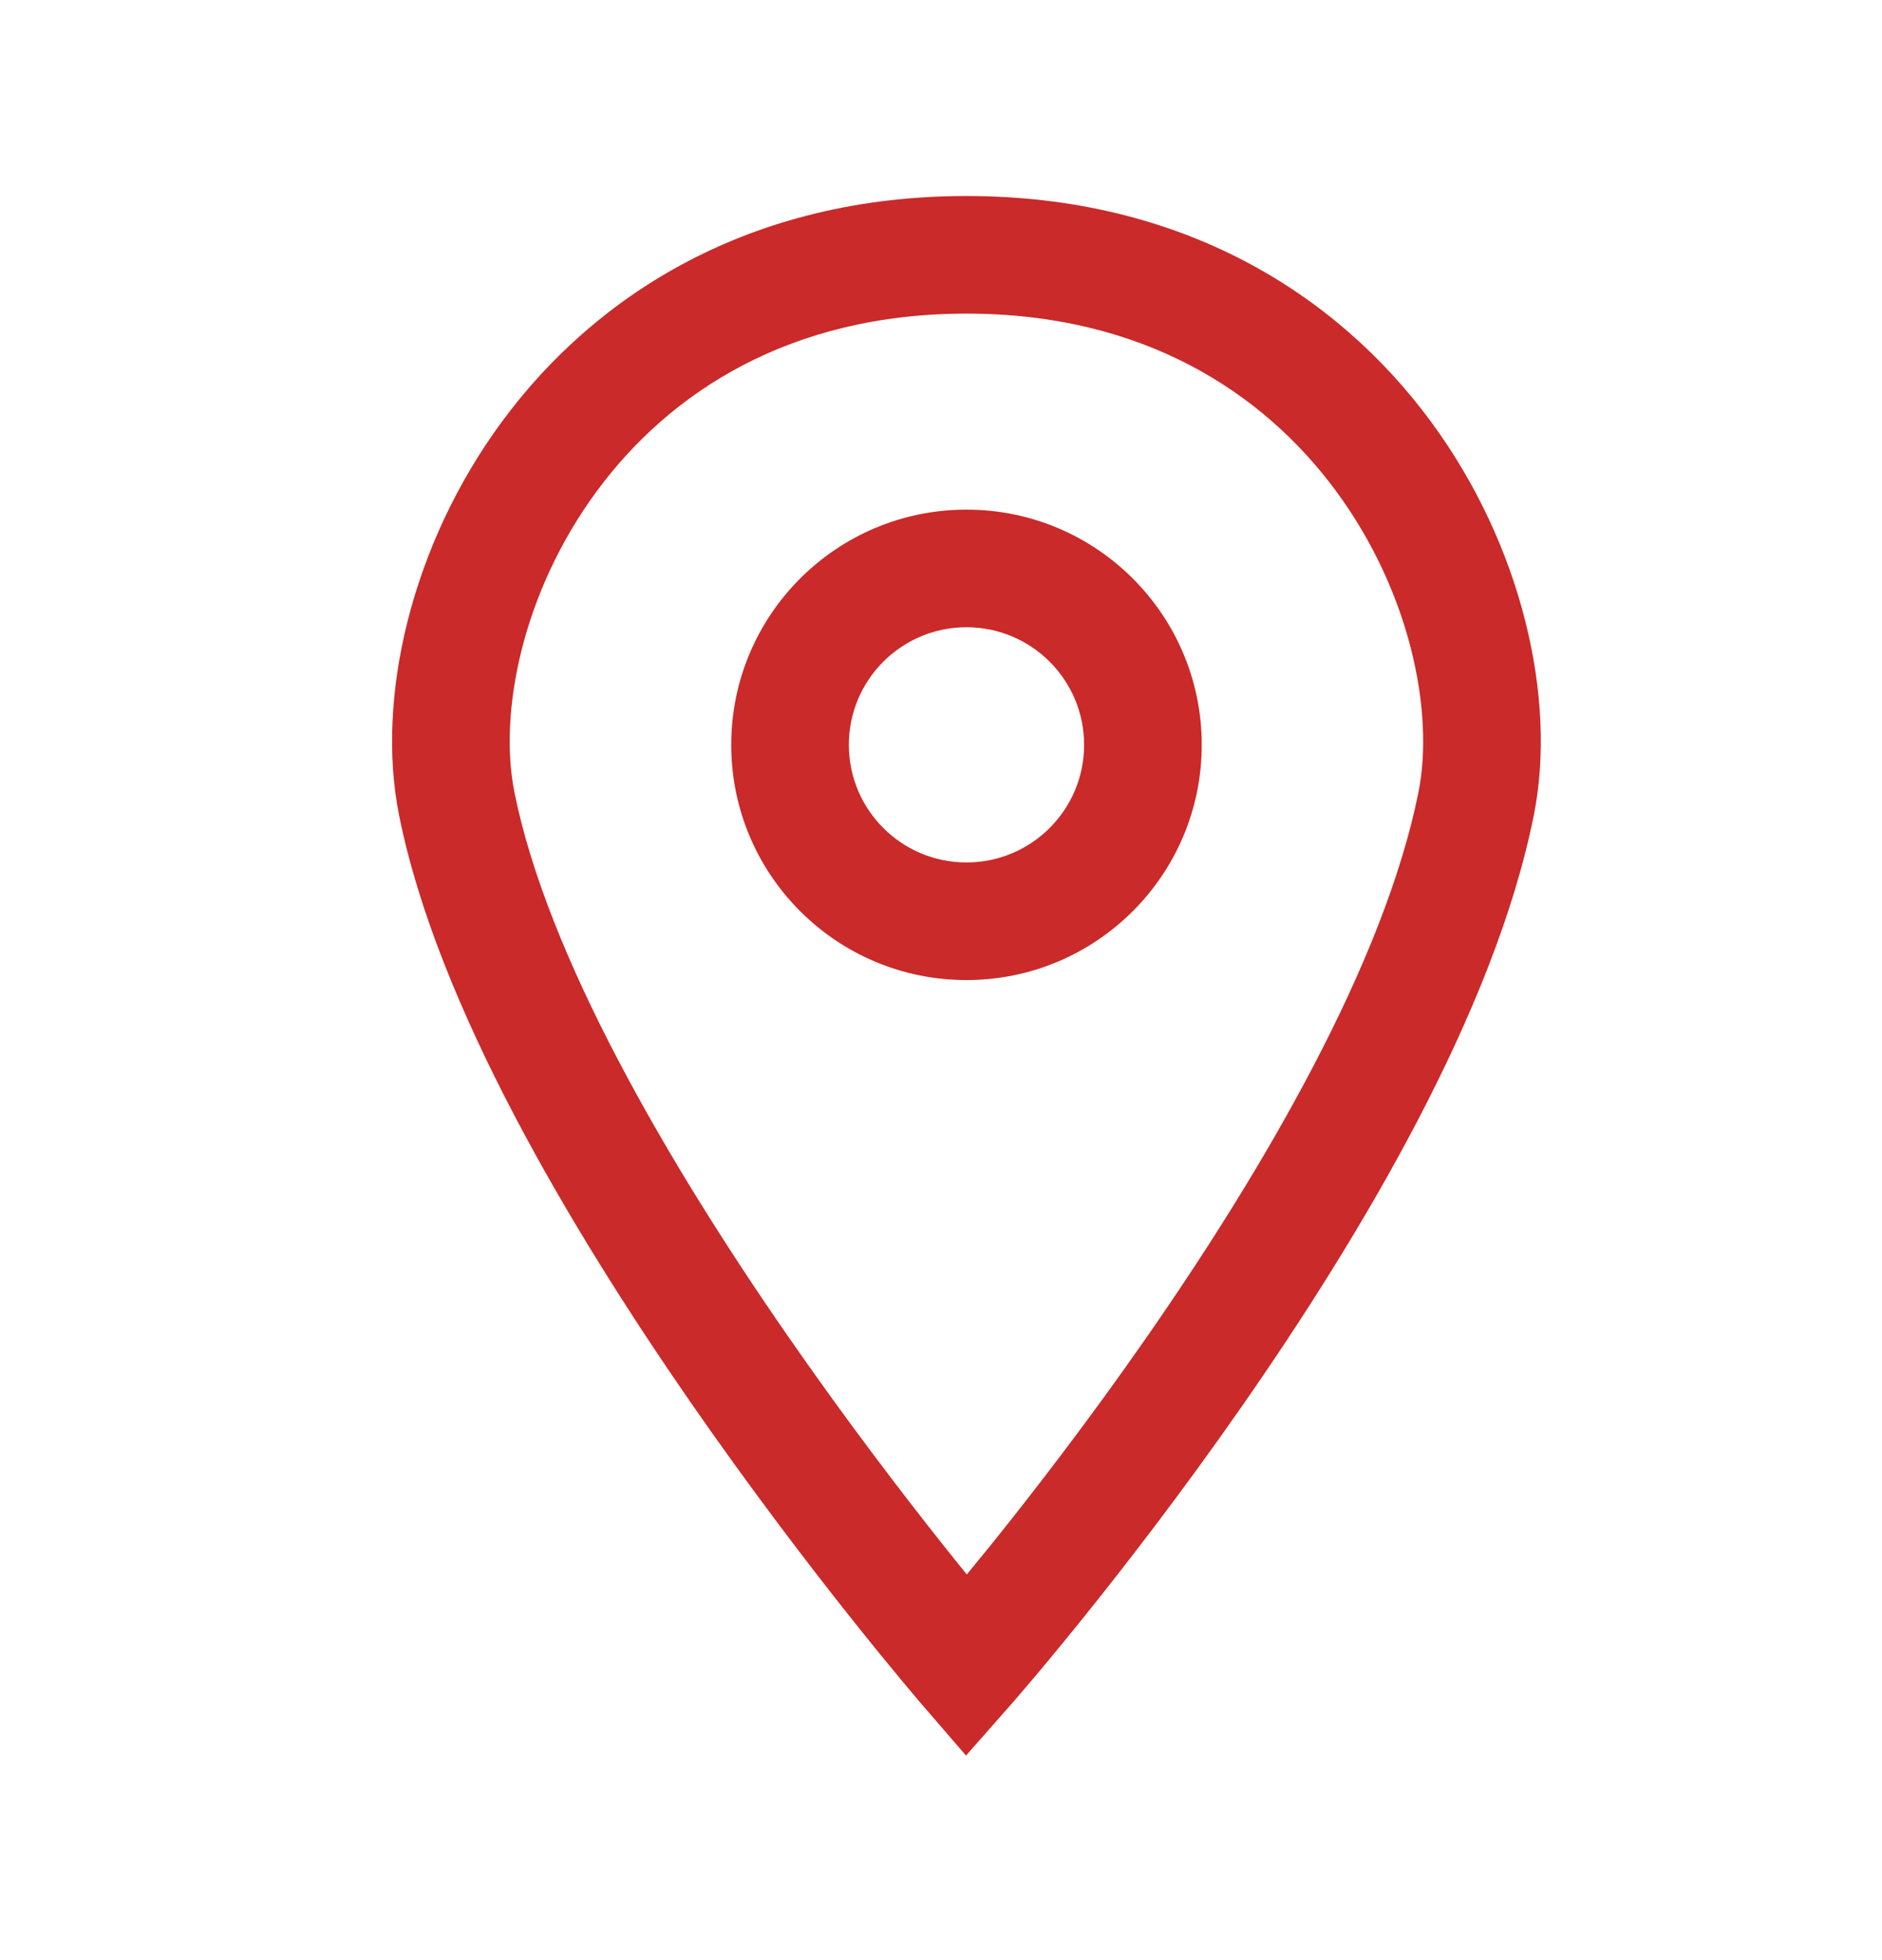 <svg width="24" height="25" viewBox="0 0 24 25" fill="none" xmlns="http://www.w3.org/2000/svg">
<path fill-rule="evenodd" clip-rule="evenodd" d="M11.755 21.738L11.757 21.74L12.319 22.391L12.888 21.745L12.889 21.744L12.893 21.74L12.906 21.725L12.955 21.668C12.997 21.619 13.059 21.547 13.138 21.454C13.296 21.268 13.52 20.998 13.793 20.66C14.337 19.985 15.073 19.034 15.839 17.934C17.352 15.762 19.059 12.902 19.56 10.397C19.857 8.911 19.41 6.949 18.24 5.367C17.046 3.751 15.078 2.5 12.325 2.5C9.571 2.5 7.603 3.751 6.409 5.367C5.239 6.949 4.792 8.911 5.089 10.397C5.574 12.82 7.283 15.682 8.796 17.87C9.564 18.979 10.302 19.945 10.849 20.633C11.122 20.977 11.348 21.252 11.506 21.442C11.585 21.537 11.647 21.611 11.69 21.661L11.739 21.719L11.752 21.734L11.755 21.738ZM6.56 10.103C6.357 9.089 6.66 7.551 7.615 6.258C8.546 4.999 10.078 4 12.325 4C14.571 4 16.103 4.999 17.034 6.258C17.989 7.551 18.292 9.089 18.089 10.103C17.654 12.278 16.112 14.918 14.608 17.076C13.867 18.141 13.153 19.063 12.625 19.719C12.518 19.851 12.419 19.972 12.329 20.081C12.236 19.967 12.134 19.839 12.023 19.7C11.492 19.03 10.774 18.092 10.03 17.016C8.519 14.833 6.978 12.194 6.56 10.103ZM13.825 9.5C13.825 10.328 13.153 11 12.325 11C11.496 11 10.825 10.328 10.825 9.5C10.825 8.672 11.496 8 12.325 8C13.153 8 13.825 8.672 13.825 9.5ZM15.325 9.5C15.325 11.157 13.981 12.5 12.325 12.5C10.668 12.5 9.325 11.157 9.325 9.5C9.325 7.843 10.668 6.5 12.325 6.5C13.981 6.5 15.325 7.843 15.325 9.5Z" fill="#CA2A29"/>
</svg>
